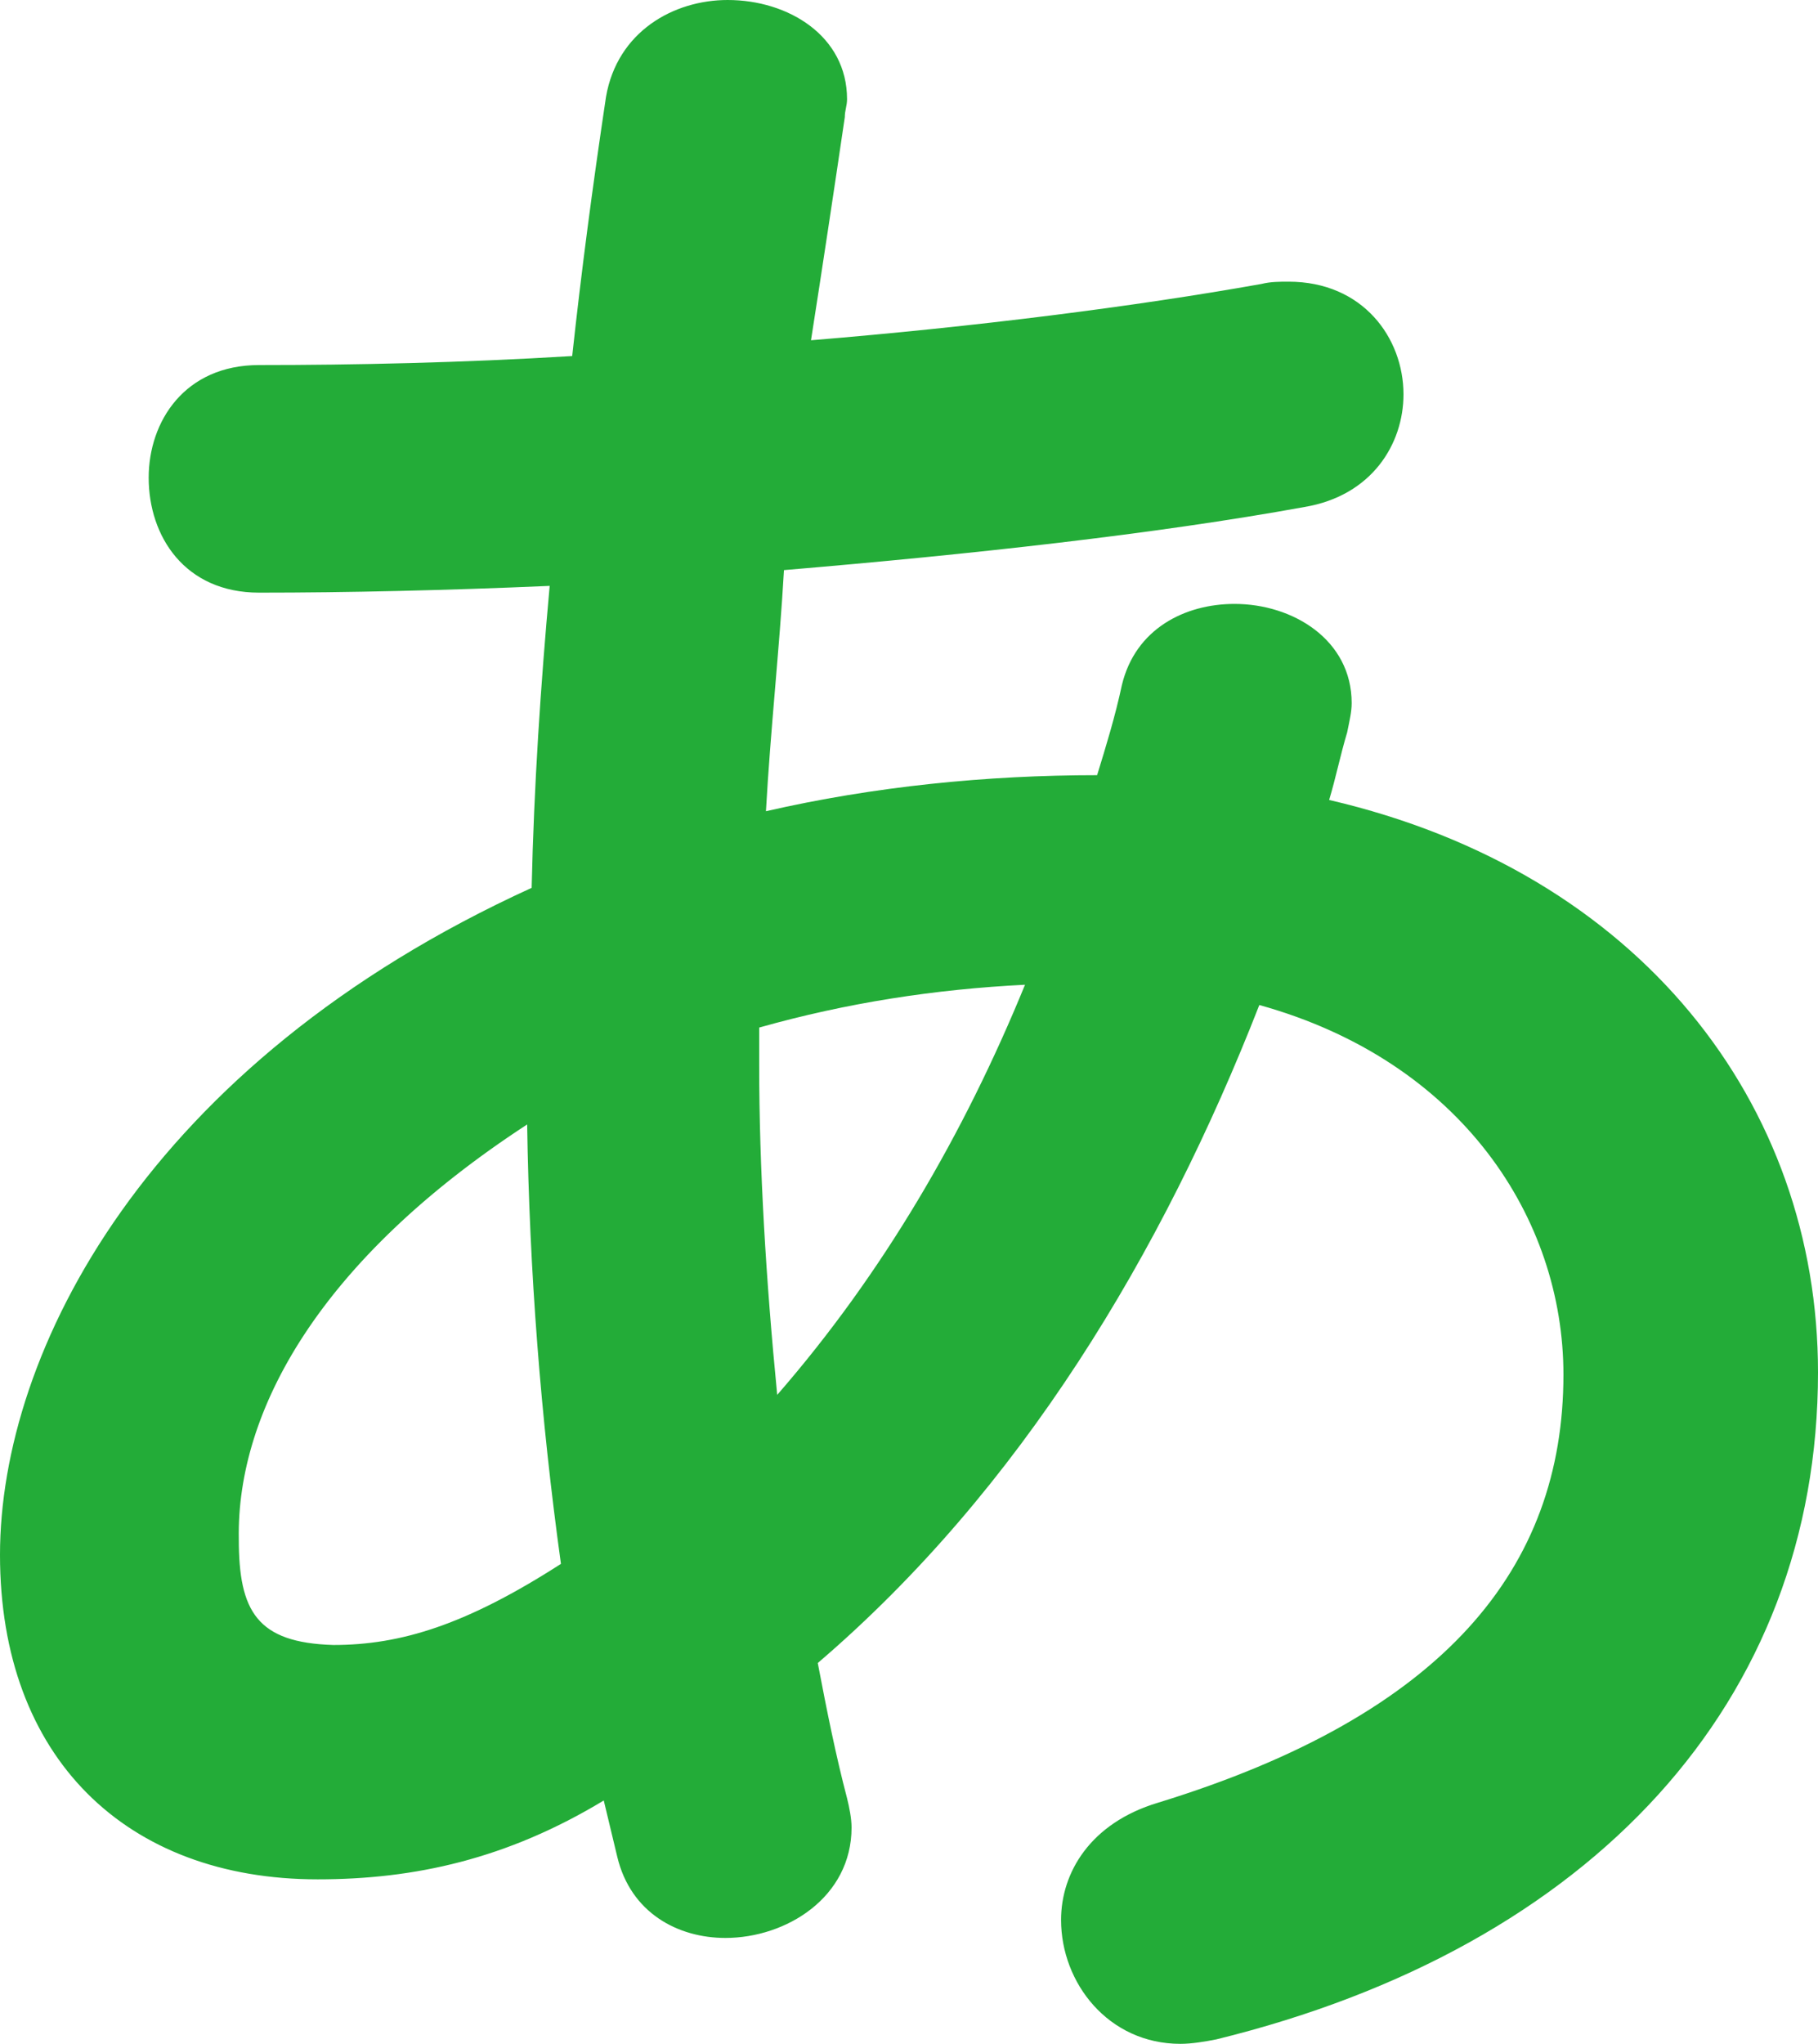 <?xml version="1.0" encoding="utf-8"?>
<!-- Generator: Adobe Illustrator 22.0.1, SVG Export Plug-In . SVG Version: 6.00 Build 0)  -->
<svg version="1.2" baseProfile="tiny" id="レイヤー_1"
	 xmlns="http://www.w3.org/2000/svg" xmlns:xlink="http://www.w3.org/1999/xlink" x="0px" y="0px" viewBox="0 0 24.21 27.21"
	 xml:space="preserve">
<path fill="#23AC38" d="M7.08,11.82c0.03-1.35,0.12-2.7,0.24-4.02c-1.38,0.06-2.7,0.09-3.87,0.09c-0.99,0-1.47-0.75-1.47-1.53
	c0-0.75,0.48-1.5,1.47-1.5c1.26,0,2.7-0.03,4.17-0.12c0.12-1.11,0.27-2.25,0.45-3.45C8.22,0.42,8.97,0,9.69,0
	c0.81,0,1.59,0.48,1.59,1.32c0,0.09-0.03,0.15-0.03,0.24c-0.15,1.02-0.3,2.01-0.45,2.97c2.19-0.18,4.32-0.45,6-0.75
	c0.12-0.03,0.24-0.03,0.36-0.03c0.99,0,1.53,0.75,1.53,1.5c0,0.66-0.42,1.35-1.32,1.5c-1.98,0.36-4.44,0.63-6.93,0.84
	c-0.06,1.05-0.18,2.13-0.24,3.21c1.44-0.33,2.94-0.48,4.41-0.48c0.12-0.39,0.24-0.78,0.33-1.2c0.18-0.75,0.84-1.08,1.5-1.08
	c0.78,0,1.56,0.48,1.56,1.32c0,0.12-0.03,0.24-0.06,0.39c-0.09,0.3-0.15,0.6-0.24,0.9c4.14,0.96,6.51,4.05,6.51,7.62
	c0,4.38-3,7.65-8.01,8.88c-0.15,0.03-0.33,0.06-0.48,0.06c-0.96,0-1.59-0.81-1.59-1.65c0-0.63,0.39-1.29,1.29-1.56
	c3.81-1.17,5.4-3.12,5.4-5.7c0-2.07-1.35-4.17-4.05-4.92c-1.29,3.3-3.18,6.45-5.88,8.76c0.12,0.63,0.24,1.23,0.39,1.8
	c0.03,0.12,0.06,0.27,0.06,0.39c0,0.93-0.87,1.47-1.68,1.47c-0.63,0-1.26-0.33-1.44-1.08l-0.18-0.75c-1.29,0.78-2.52,1.05-3.81,1.05
	C1.68,25.02,0,23.4,0,20.7C0,18,1.95,14.16,7.08,11.82z M4.44,21.9c0.9,0,1.77-0.27,3.03-1.08c-0.27-1.95-0.42-3.9-0.45-5.85
	c-2.76,1.8-3.87,3.81-3.84,5.52C3.18,21.45,3.42,21.87,4.44,21.9z M13.65,13.11c-1.2,0.06-2.37,0.24-3.54,0.57v0.51
	c0,1.35,0.09,2.85,0.24,4.38C11.76,16.95,12.84,15.09,13.65,13.11z"/>
</svg>
